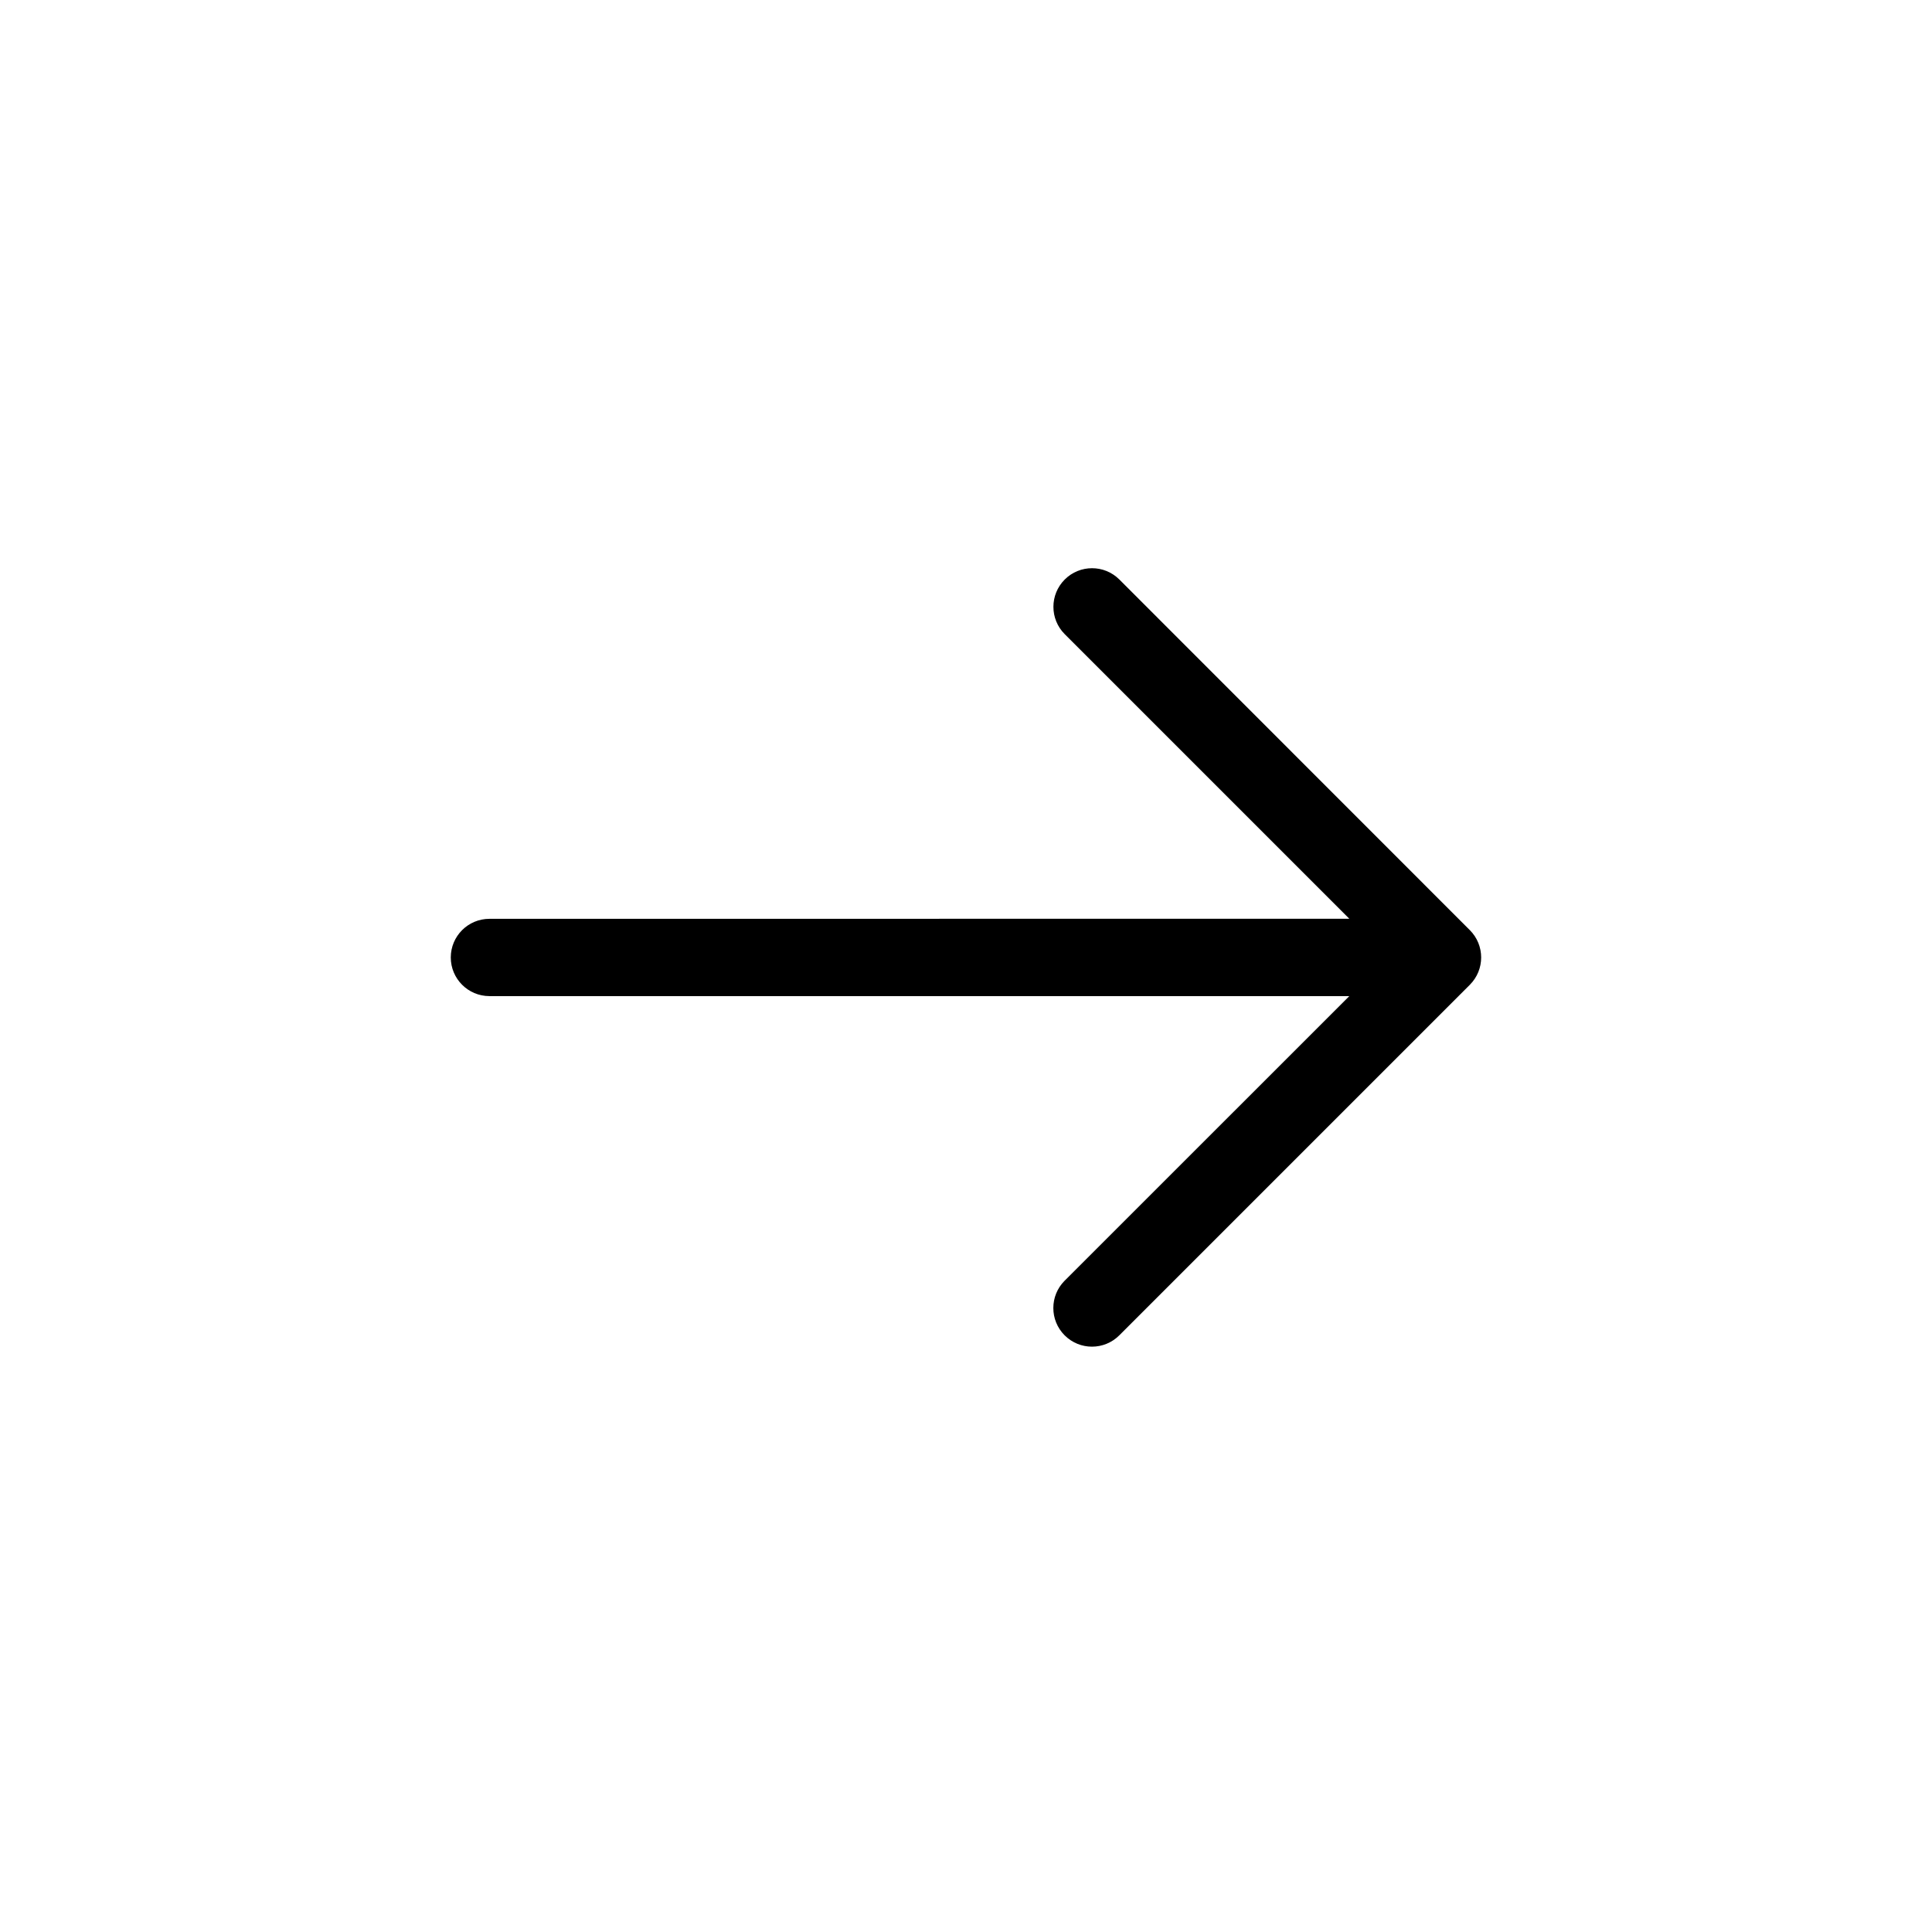 <?xml version="1.0" encoding="UTF-8"?>
<svg width="100pt" height="100pt" version="1.1" viewBox="0 0 100 100" xmlns="http://www.w3.org/2000/svg">
 <path d="m25.332 51.559h44.508l-14.734 14.73c-0.781 0.781-0.781 2.047 0 2.828 0.391 0.391 0.902 0.586 1.414 0.586s1.023-0.195 1.414-0.586l18.145-18.145c0.781-0.781 0.781-2.047 0-2.828l-18.141-18.148c-0.781-0.781-2.047-0.781-2.828 0s-0.781 2.047 0 2.828l14.73 14.73-44.508 0.004c-1.105 0-2 0.895-2 2 0 1.102 0.895 2 2 2z"/>
</svg>
